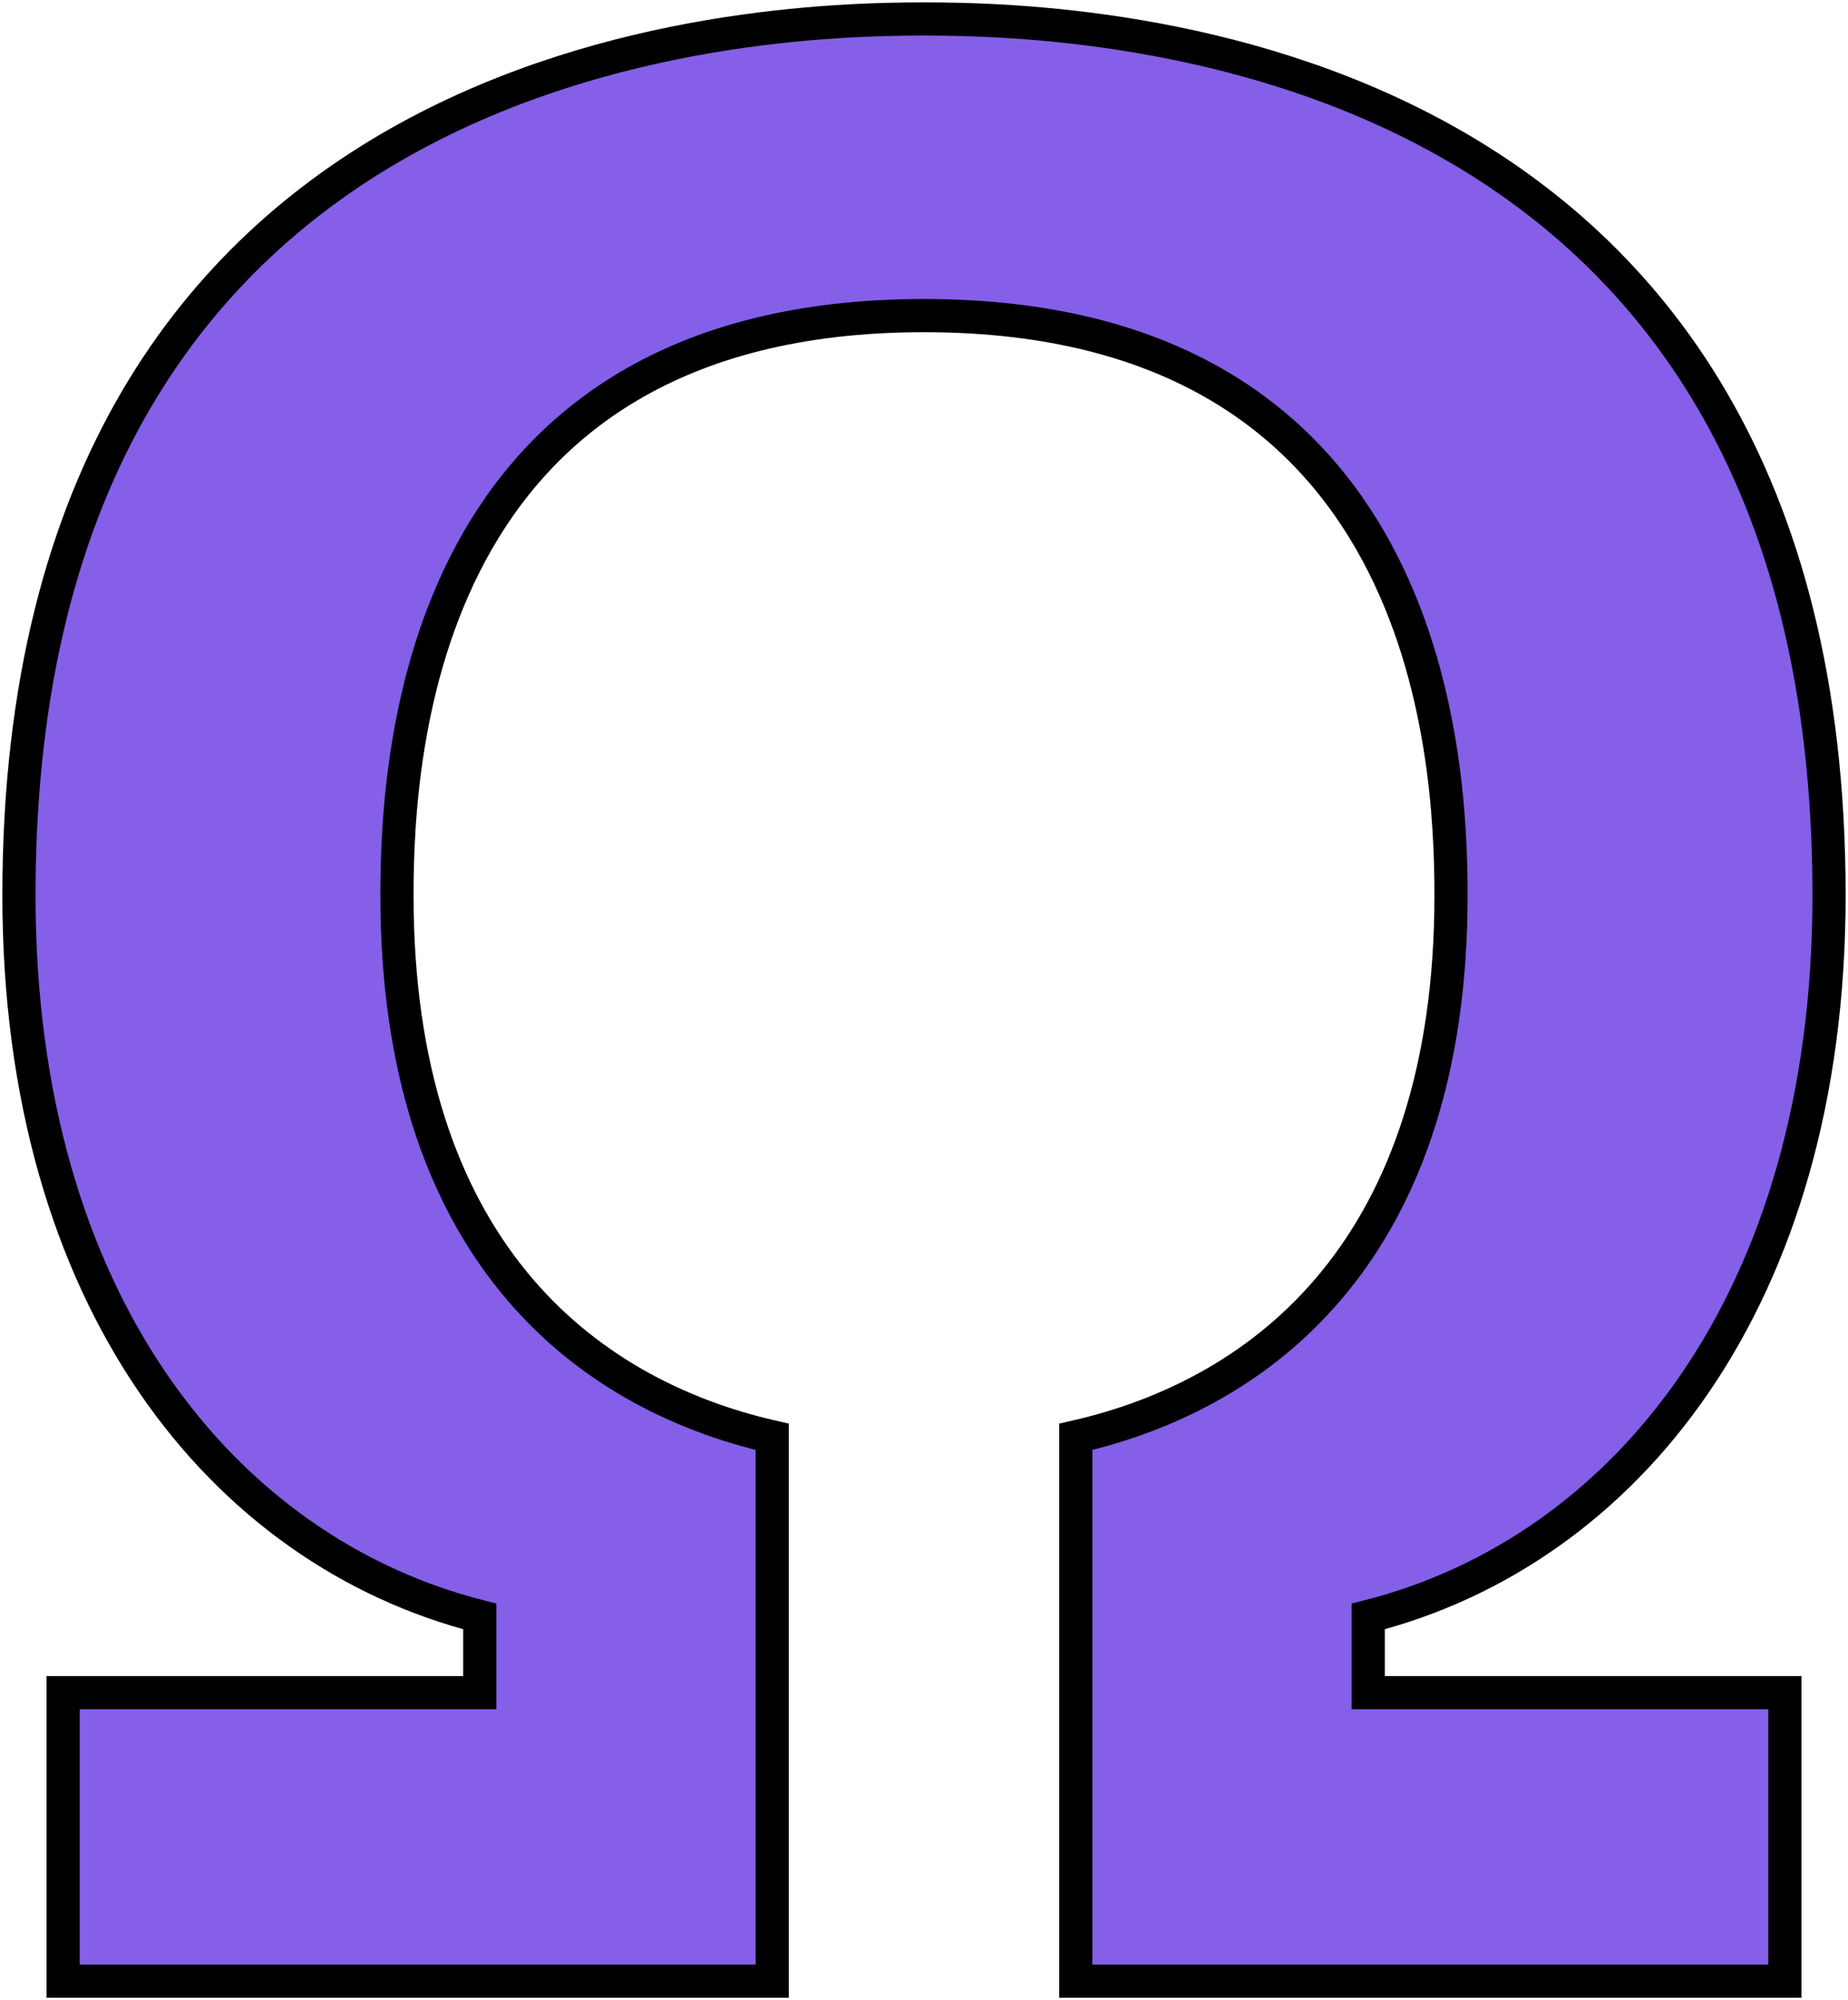 <?xml version="1.0" encoding="UTF-8"?> <svg xmlns="http://www.w3.org/2000/svg" width="390" height="422" viewBox="0 0 390 422" fill="none"> <path d="M13.317 418H162.973V303.159C122.793 293.972 83.777 262.965 83.777 188.893C83.777 159.035 88.436 66.588 195 66.588C301.564 66.588 306.221 159.035 306.221 188.893C306.221 262.965 267.207 293.972 227.027 303.159V418H376.683V357.135H288.752V341.057C342.909 327.275 386 274.448 386 188.893C386 9.742 231.686 4 195 4C158.314 4 4 9.742 4 188.893C4 274.448 47.091 327.275 101.247 341.057V357.135H13.317V418Z" fill="#855FE8" stroke="black" stroke-width="7"></path> </svg> 